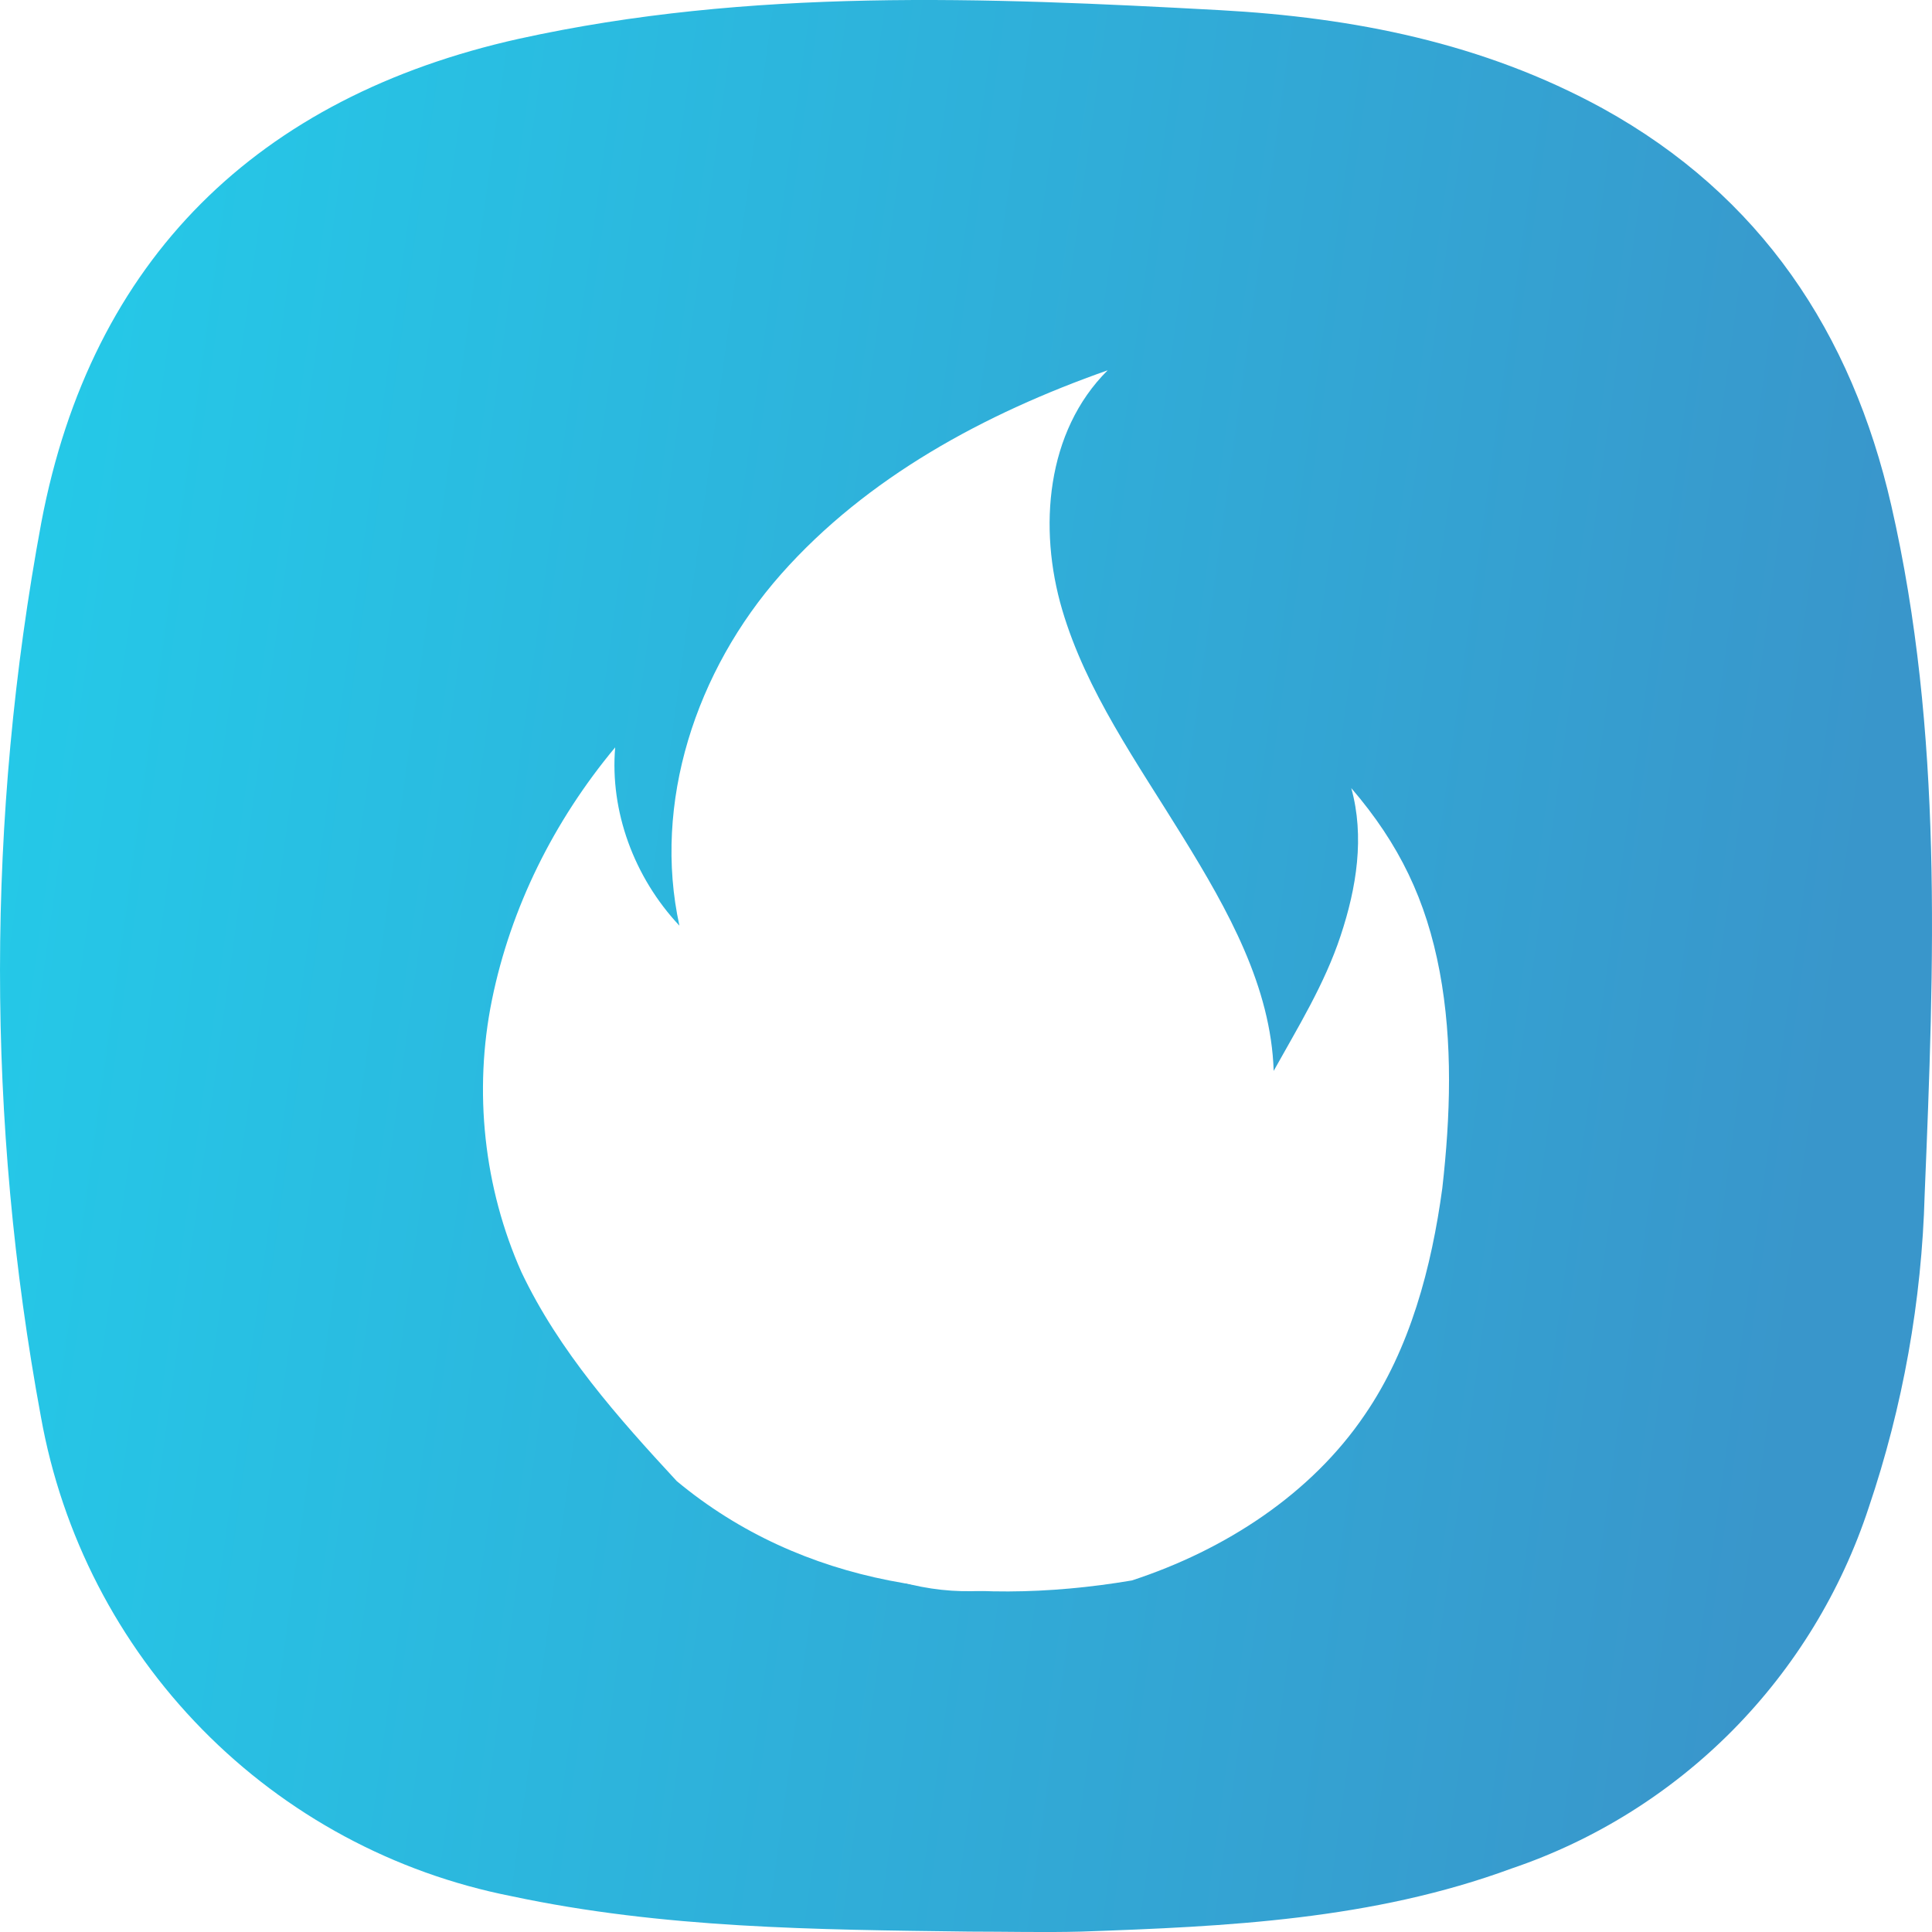 <svg width="24" height="24" viewBox="0 0 24 24" fill="none" xmlns="http://www.w3.org/2000/svg">
<path d="M12.042 23.995C10.137 23.971 8.235 23.956 6.354 23.555C4.895 23.268 3.555 22.546 2.512 21.483C1.469 20.421 0.77 19.067 0.508 17.599C-0.171 13.928 -0.169 10.163 0.513 6.492C1.134 3.213 3.209 1.203 6.445 0.482C9.319 -0.151 12.234 -0.033 15.153 0.126C16.813 0.217 18.423 0.532 19.91 1.347C21.87 2.429 23.003 4.134 23.494 6.278C24.14 9.101 24.027 11.971 23.909 14.835C23.873 16.16 23.639 17.472 23.214 18.727C22.872 19.768 22.294 20.715 21.524 21.494C20.754 22.272 19.814 22.86 18.778 23.211C17.049 23.848 15.245 23.932 13.431 23.995C12.968 24.007 12.505 23.995 12.042 23.995Z" fill="url(#paint0_linear)"/>
<g clip-path="url(#clip0)">
<g filter="url(#filter0_d)">
<path d="M8.407 17.399C7.675 16.608 6.944 15.785 6.478 14.804C6.012 13.759 5.879 12.557 6.112 11.417C6.345 10.278 6.877 9.202 7.642 8.284C7.575 9.075 7.875 9.898 8.44 10.499C8.107 8.98 8.639 7.335 9.703 6.132C10.768 4.929 12.231 4.138 13.76 3.6C12.995 4.36 12.896 5.562 13.195 6.575C13.494 7.588 14.126 8.474 14.691 9.392C15.257 10.309 15.789 11.259 15.822 12.303C16.121 11.765 16.454 11.227 16.653 10.626C16.853 10.025 16.953 9.392 16.786 8.79C17.385 9.487 17.717 10.183 17.884 11.069C18.05 11.955 18.017 12.873 17.917 13.759C17.784 14.74 17.518 15.753 16.953 16.576C16.288 17.557 15.223 18.253 14.06 18.633C11.998 18.981 9.969 18.697 8.407 17.399Z" fill="white"/>
<path d="M10.934 18.568C13.66 19.581 16.354 16.511 14.857 14.137C14.857 14.105 14.824 14.105 14.824 14.074C14.957 15.371 14.625 16.321 13.993 16.859C14.325 16.099 14.093 15.213 13.694 14.454C13.294 13.726 12.729 13.061 12.297 12.365C11.865 11.637 11.532 10.814 11.732 9.991C10.934 10.561 10.368 11.415 10.136 12.333C9.903 13.251 10.036 14.264 10.468 15.118C9.969 14.77 9.604 14.2 9.57 13.599C9.038 14.2 8.706 14.992 8.739 15.783C8.739 17.017 9.77 18.125 10.934 18.568Z" fill="white"/>
</g>
</g>
<defs>
<filter id="filter0_d" x="5" y="3.6" width="14" height="17.17" filterUnits="userSpaceOnUse" color-interpolation-filters="sRGB">
<feFlood flood-opacity="0" result="BackgroundImageFix"/>
<feColorMatrix in="SourceAlpha" type="matrix" values="0 0 0 0 0 0 0 0 0 0 0 0 0 0 0 0 0 0 127 0" result="hardAlpha"/>
<feOffset dy="1"/>
<feGaussianBlur stdDeviation="0.5"/>
<feColorMatrix type="matrix" values="0 0 0 0 0 0 0 0 0 0 0 0 0 0 0 0 0 0 0.2 0"/>
<feBlend mode="normal" in2="BackgroundImageFix" result="effect1_dropShadow"/>
<feBlend mode="normal" in="SourceGraphic" in2="effect1_dropShadow" result="shape"/>
</filter>
<linearGradient id="paint0_linear" x1="28.842" y1="32.179" x2="-9.144" y2="26.903" gradientUnits="userSpaceOnUse">
<stop offset="0.224" stop-color="#3996CB"/>
<stop offset="1" stop-color="#1FD7F0"/>
</linearGradient>
<clipPath id="clip0">
<rect width="16.8" height="18" fill="white" transform="translate(3.6 3.6)"/>
</clipPath>
</defs>
</svg>
